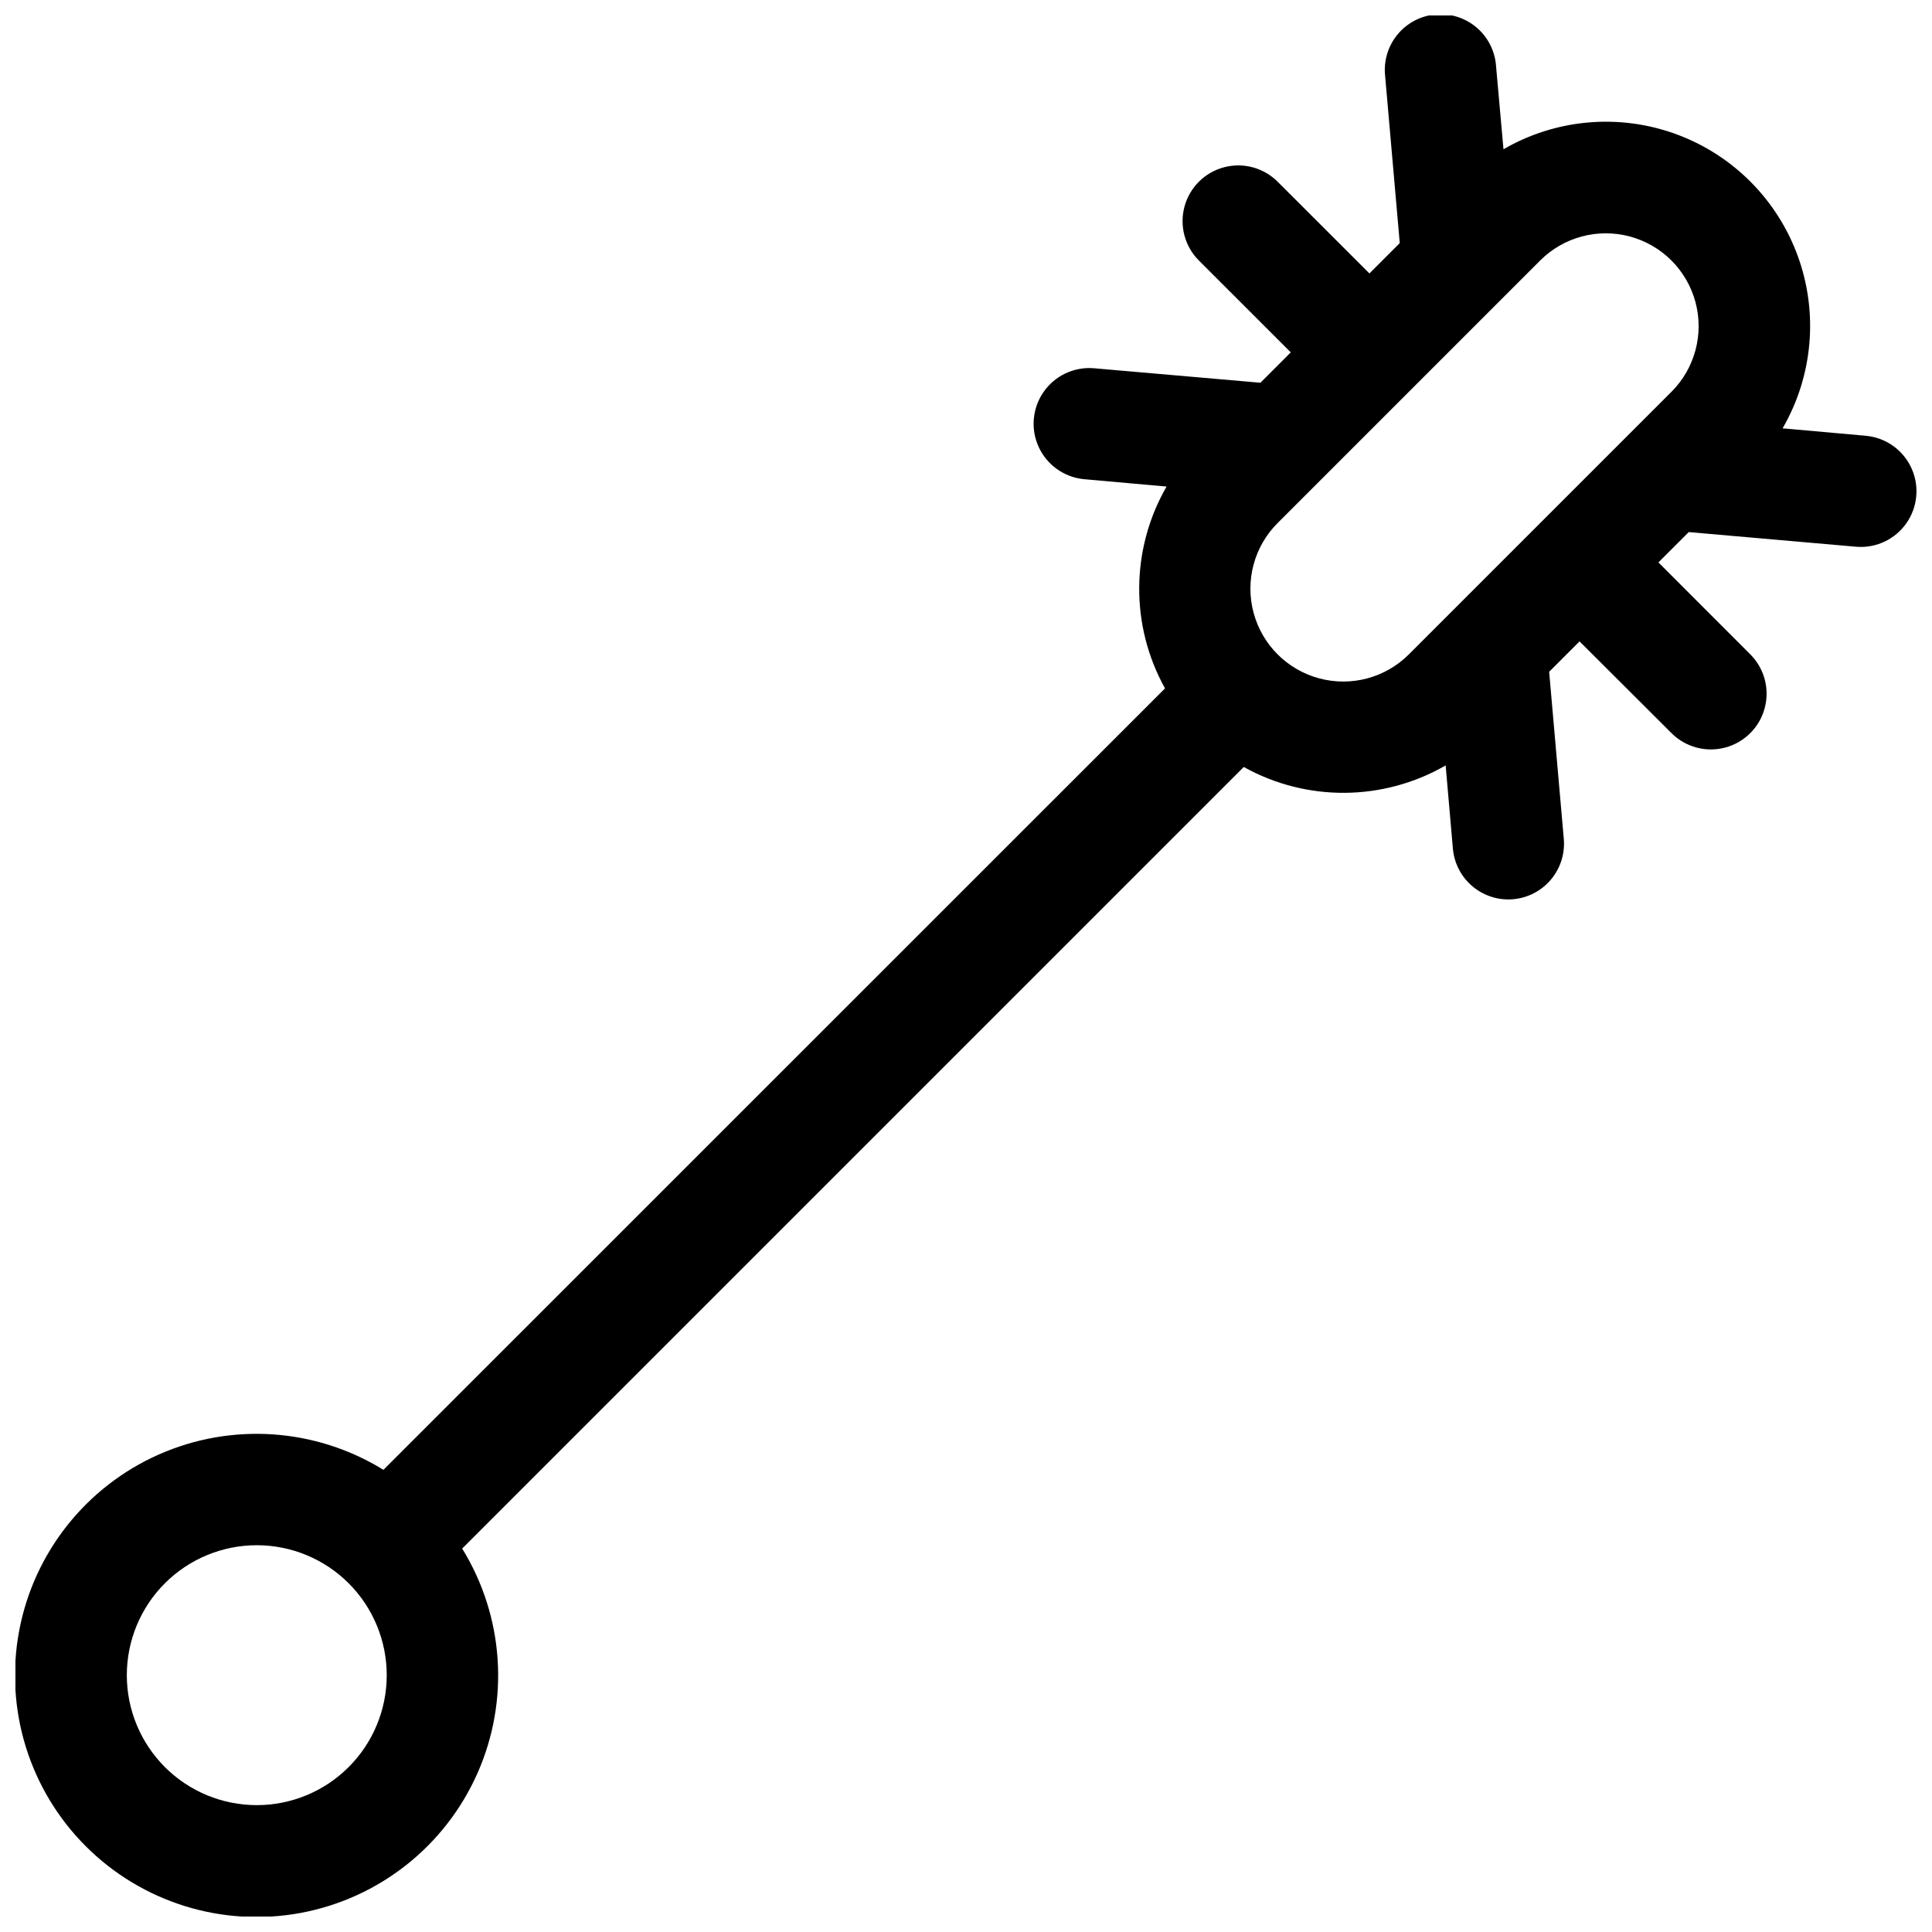 <?xml version="1.0" encoding="UTF-8"?>
<!-- The Best Svg Icon site in the world: iconSvg.co, Visit us! https://iconsvg.co -->
<svg width="800px" height="800px" version="1.1" viewBox="144 144 512 512" xmlns="http://www.w3.org/2000/svg">
 <defs>
  <clipPath id="a">
   <path d="m148.09 148.09h503.81v503.81h-503.81z"/>
  </clipPath>
 </defs>
 <g clip-path="url(#a)">
  <path d="m638.43 259.48-22.023-1.969c8.031-13.859 9.512-30.566 4.039-45.621-5.469-15.055-17.332-26.914-32.387-32.383s-31.762-3.988-45.621 4.047l-1.969-22.031 0.004-0.004c-0.273-3.953-2.125-7.629-5.137-10.207-3.012-2.574-6.934-3.828-10.879-3.484-3.949 0.348-7.59 2.266-10.109 5.328-2.519 3.059-3.699 7.004-3.277 10.941l3.879 44.328-8.039 8.039-24.316-24.301c-3.731-3.731-9.164-5.188-14.258-3.824-5.098 1.363-9.074 5.34-10.441 10.434-1.367 5.094 0.09 10.531 3.816 14.262l24.355 24.344-8.051 8.051-44.328-3.859c-5.195-0.355-10.195 2.051-13.152 6.332-2.961 4.285-3.445 9.812-1.277 14.543 2.172 4.734 6.672 7.973 11.852 8.527l22.043 1.969c-9.523 16.52-9.68 36.824-0.414 53.488l-207.13 207.09c-17.965-11.086-40.238-12.602-59.535-4.055-19.301 8.547-33.148 26.059-37.016 46.809-3.867 20.75 2.742 42.074 17.668 56.996 14.926 14.926 36.246 21.535 56.996 17.668s38.262-17.715 46.809-37.012c8.547-19.301 7.031-41.574-4.051-59.539l207.13-207.13v0.004c16.664 9.277 36.977 9.117 53.5-0.414l1.918 22.043v-0.004c0.32 3.676 2.008 7.094 4.723 9.59 2.719 2.492 6.269 3.879 9.957 3.883 0.434 0 0.867 0 1.309-0.059 3.898-0.344 7.5-2.223 10.012-5.223 2.512-2.996 3.734-6.871 3.391-10.77l-3.879-44.281 8.051-8.051 24.367 24.309c3.727 3.731 9.164 5.188 14.262 3.82 5.094-1.363 9.074-5.344 10.438-10.438 1.367-5.098-0.09-10.531-3.82-14.262l-24.344-24.355 8.039-8.039 44.328 3.879c0.441 0 0.875 0.059 1.309 0.059 5.113-0.02 9.852-2.676 12.527-7.031 2.676-4.356 2.91-9.781 0.617-14.352-2.293-4.566-6.785-7.625-11.875-8.078zm-426.38 362.9c-9.137 0-17.895-3.629-24.355-10.086-6.457-6.461-10.086-15.219-10.086-24.355 0-9.133 3.629-17.891 10.086-24.352 6.461-6.457 15.219-10.086 24.355-10.086 9.133 0 17.895 3.629 24.352 10.086 6.461 6.461 10.086 15.219 10.086 24.352 0 9.137-3.625 17.895-10.086 24.355-6.457 6.457-15.219 10.086-24.352 10.086zm305.32-304.97c-6.215 6.215-15.273 8.645-23.762 6.367-8.492-2.273-15.125-8.906-17.398-17.395-2.277-8.492 0.152-17.551 6.367-23.766l69.578-69.578c6.215-6.215 15.273-8.645 23.766-6.367 8.492 2.273 15.121 8.906 17.398 17.395 2.273 8.492-0.152 17.551-6.367 23.766z"/>
 </g>
</svg>